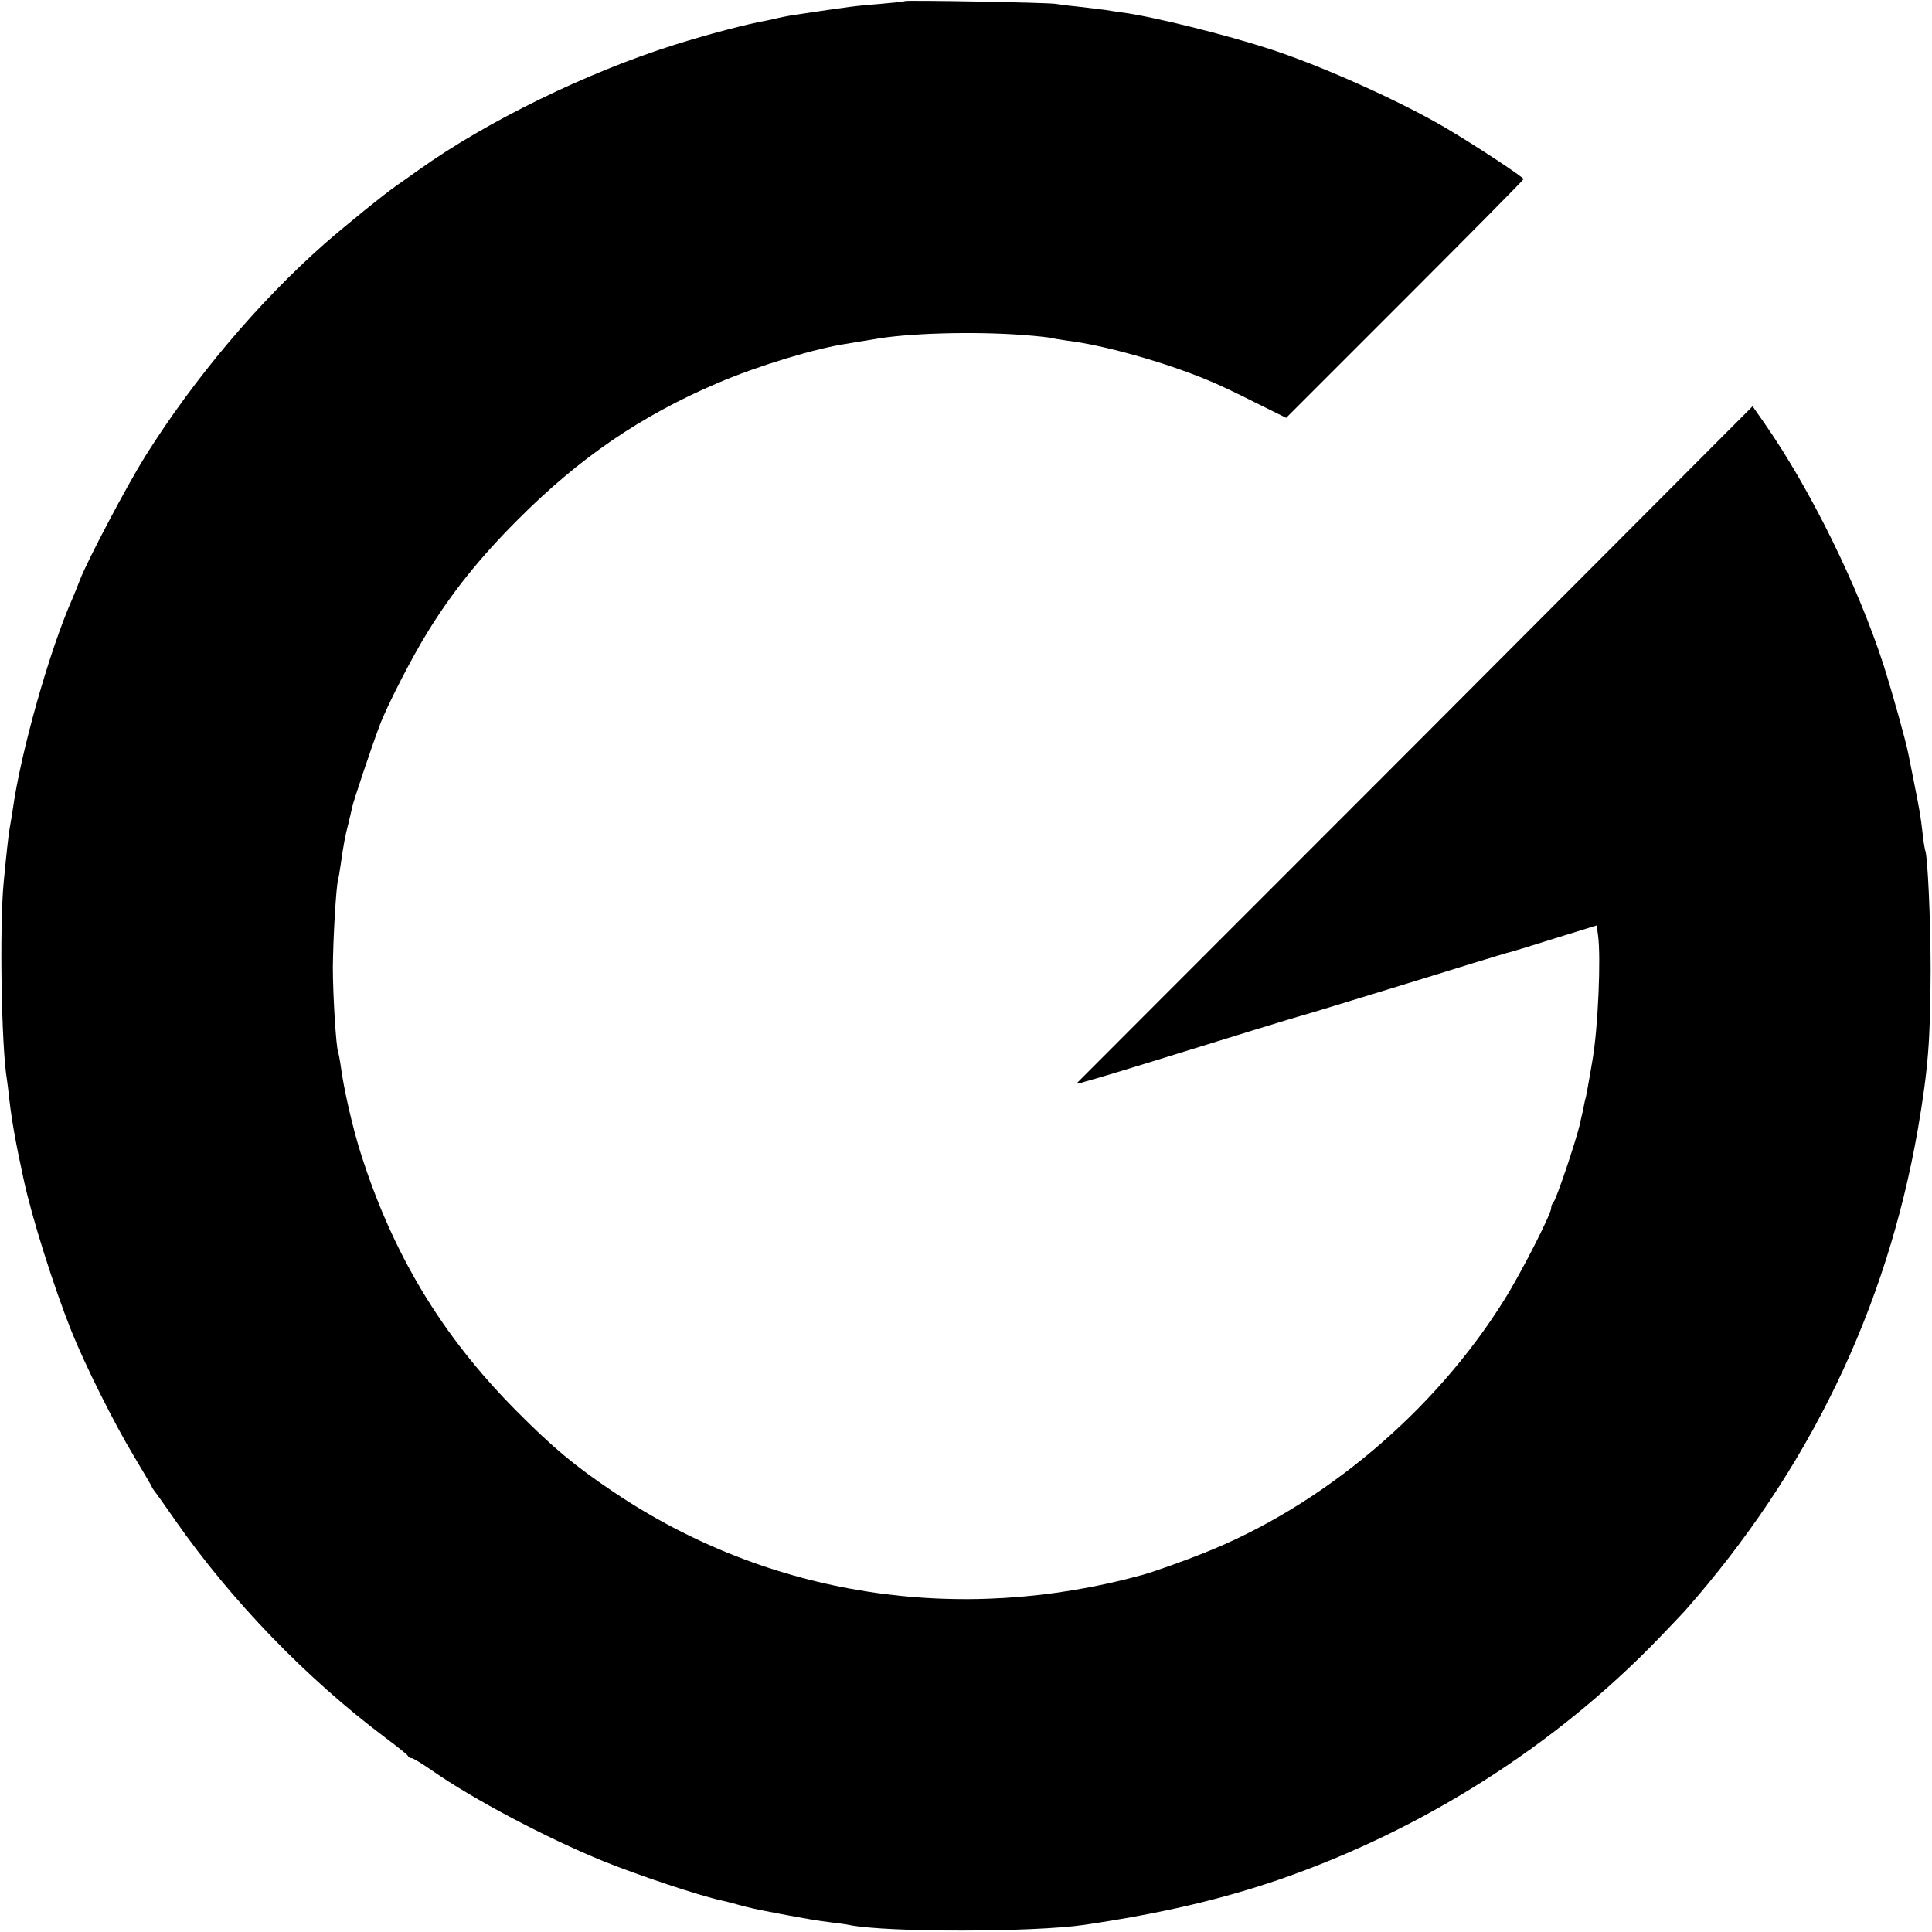 <?xml version="1.0" standalone="no"?>
<!DOCTYPE svg PUBLIC "-//W3C//DTD SVG 20010904//EN"
 "http://www.w3.org/TR/2001/REC-SVG-20010904/DTD/svg10.dtd">
<svg version="1.0" xmlns="http://www.w3.org/2000/svg"
 width="700pt" height="700pt" viewBox="0 0 700 700"
 preserveAspectRatio="xMidYMid meet">
<g transform="translate(0,700) scale(0.1,-0.1)"
fill="#000000" stroke="none">
<path d="M3278 6996 c-1 -2 -41 -6 -88 -10 -97 -8 -98 -8 -325 -42 -16 -3 -37
-7 -45 -9 -8 -2 -26 -6 -40 -9 -66 -11 -218 -51 -335 -88 -318 -100 -682 -278
-927 -453 -31 -22 -66 -47 -78 -55 -44 -30 -186 -145 -265 -214 -240 -212
-474 -490 -650 -771 -66 -106 -207 -373 -235 -445 -7 -19 -19 -48 -26 -65 -84
-188 -190 -564 -218 -770 -3 -17 -7 -46 -11 -66 -6 -40 -10 -75 -22 -199 -15
-163 -8 -592 12 -711 2 -13 6 -46 9 -74 9 -78 23 -156 51 -285 30 -141 110
-393 173 -551 50 -125 156 -337 226 -453 36 -60 66 -111 66 -113 0 -2 5 -9 10
-16 6 -7 40 -55 76 -107 202 -289 474 -571 759 -785 44 -33 82 -63 83 -67 2
-5 8 -8 13 -8 6 0 40 -21 76 -46 146 -102 412 -243 618 -327 126 -51 347 -125
430 -143 6 -1 30 -7 55 -14 52 -14 60 -16 160 -35 97 -18 125 -23 180 -30 25
-3 56 -7 69 -10 141 -27 666 -26 851 1 281 42 491 91 705 164 520 180 999 484
1375 874 47 49 90 94 95 100 448 508 730 1091 844 1746 37 217 45 318 46 575
0 185 -11 419 -20 435 -1 3 -6 30 -9 60 -7 61 -10 80 -32 190 -8 41 -17 86
-20 100 -10 50 -57 218 -90 322 -93 287 -265 636 -430 873 l-44 63 -1222
-1225 c-673 -673 -1225 -1226 -1227 -1228 -2 -3 12 0 30 6 19 5 41 12 49 14 8
2 87 26 175 53 335 104 531 164 560 172 17 4 185 56 375 114 190 59 354 109
365 112 11 2 90 26 175 53 l155 48 5 -36 c11 -79 0 -336 -20 -451 -15 -90 -22
-124 -24 -135 -2 -5 -7 -28 -11 -50 -5 -22 -10 -42 -10 -45 -15 -64 -85 -272
-96 -285 -5 -5 -9 -15 -9 -23 0 -21 -110 -237 -170 -332 -253 -406 -660 -748
-1091 -918 -67 -27 -179 -67 -219 -78 -668 -184 -1355 -77 -1915 299 -143 96
-221 161 -355 296 -269 271 -448 568 -564 936 -28 88 -61 232 -71 310 -4 28
-9 52 -10 55 -7 12 -19 204 -19 305 1 109 12 295 19 318 2 7 6 30 9 52 10 71
17 109 28 150 5 22 12 49 14 60 4 21 69 215 99 295 26 70 117 248 175 341 88
143 189 269 325 405 224 225 446 377 725 496 147 63 355 126 471 143 24 4 65
11 91 15 121 23 366 30 548 16 52 -4 97 -9 100 -11 3 -1 28 -5 55 -9 133 -16
354 -78 510 -143 33 -13 111 -50 172 -81 l113 -56 430 430 c236 236 430 432
430 435 0 7 -168 118 -276 182 -161 96 -449 226 -639 288 -162 53 -427 119
-540 134 -16 2 -43 6 -60 9 -16 2 -57 7 -90 11 -33 3 -73 8 -90 11 -34 5 -541
14 -547 10z"/>
</g>
</svg>
